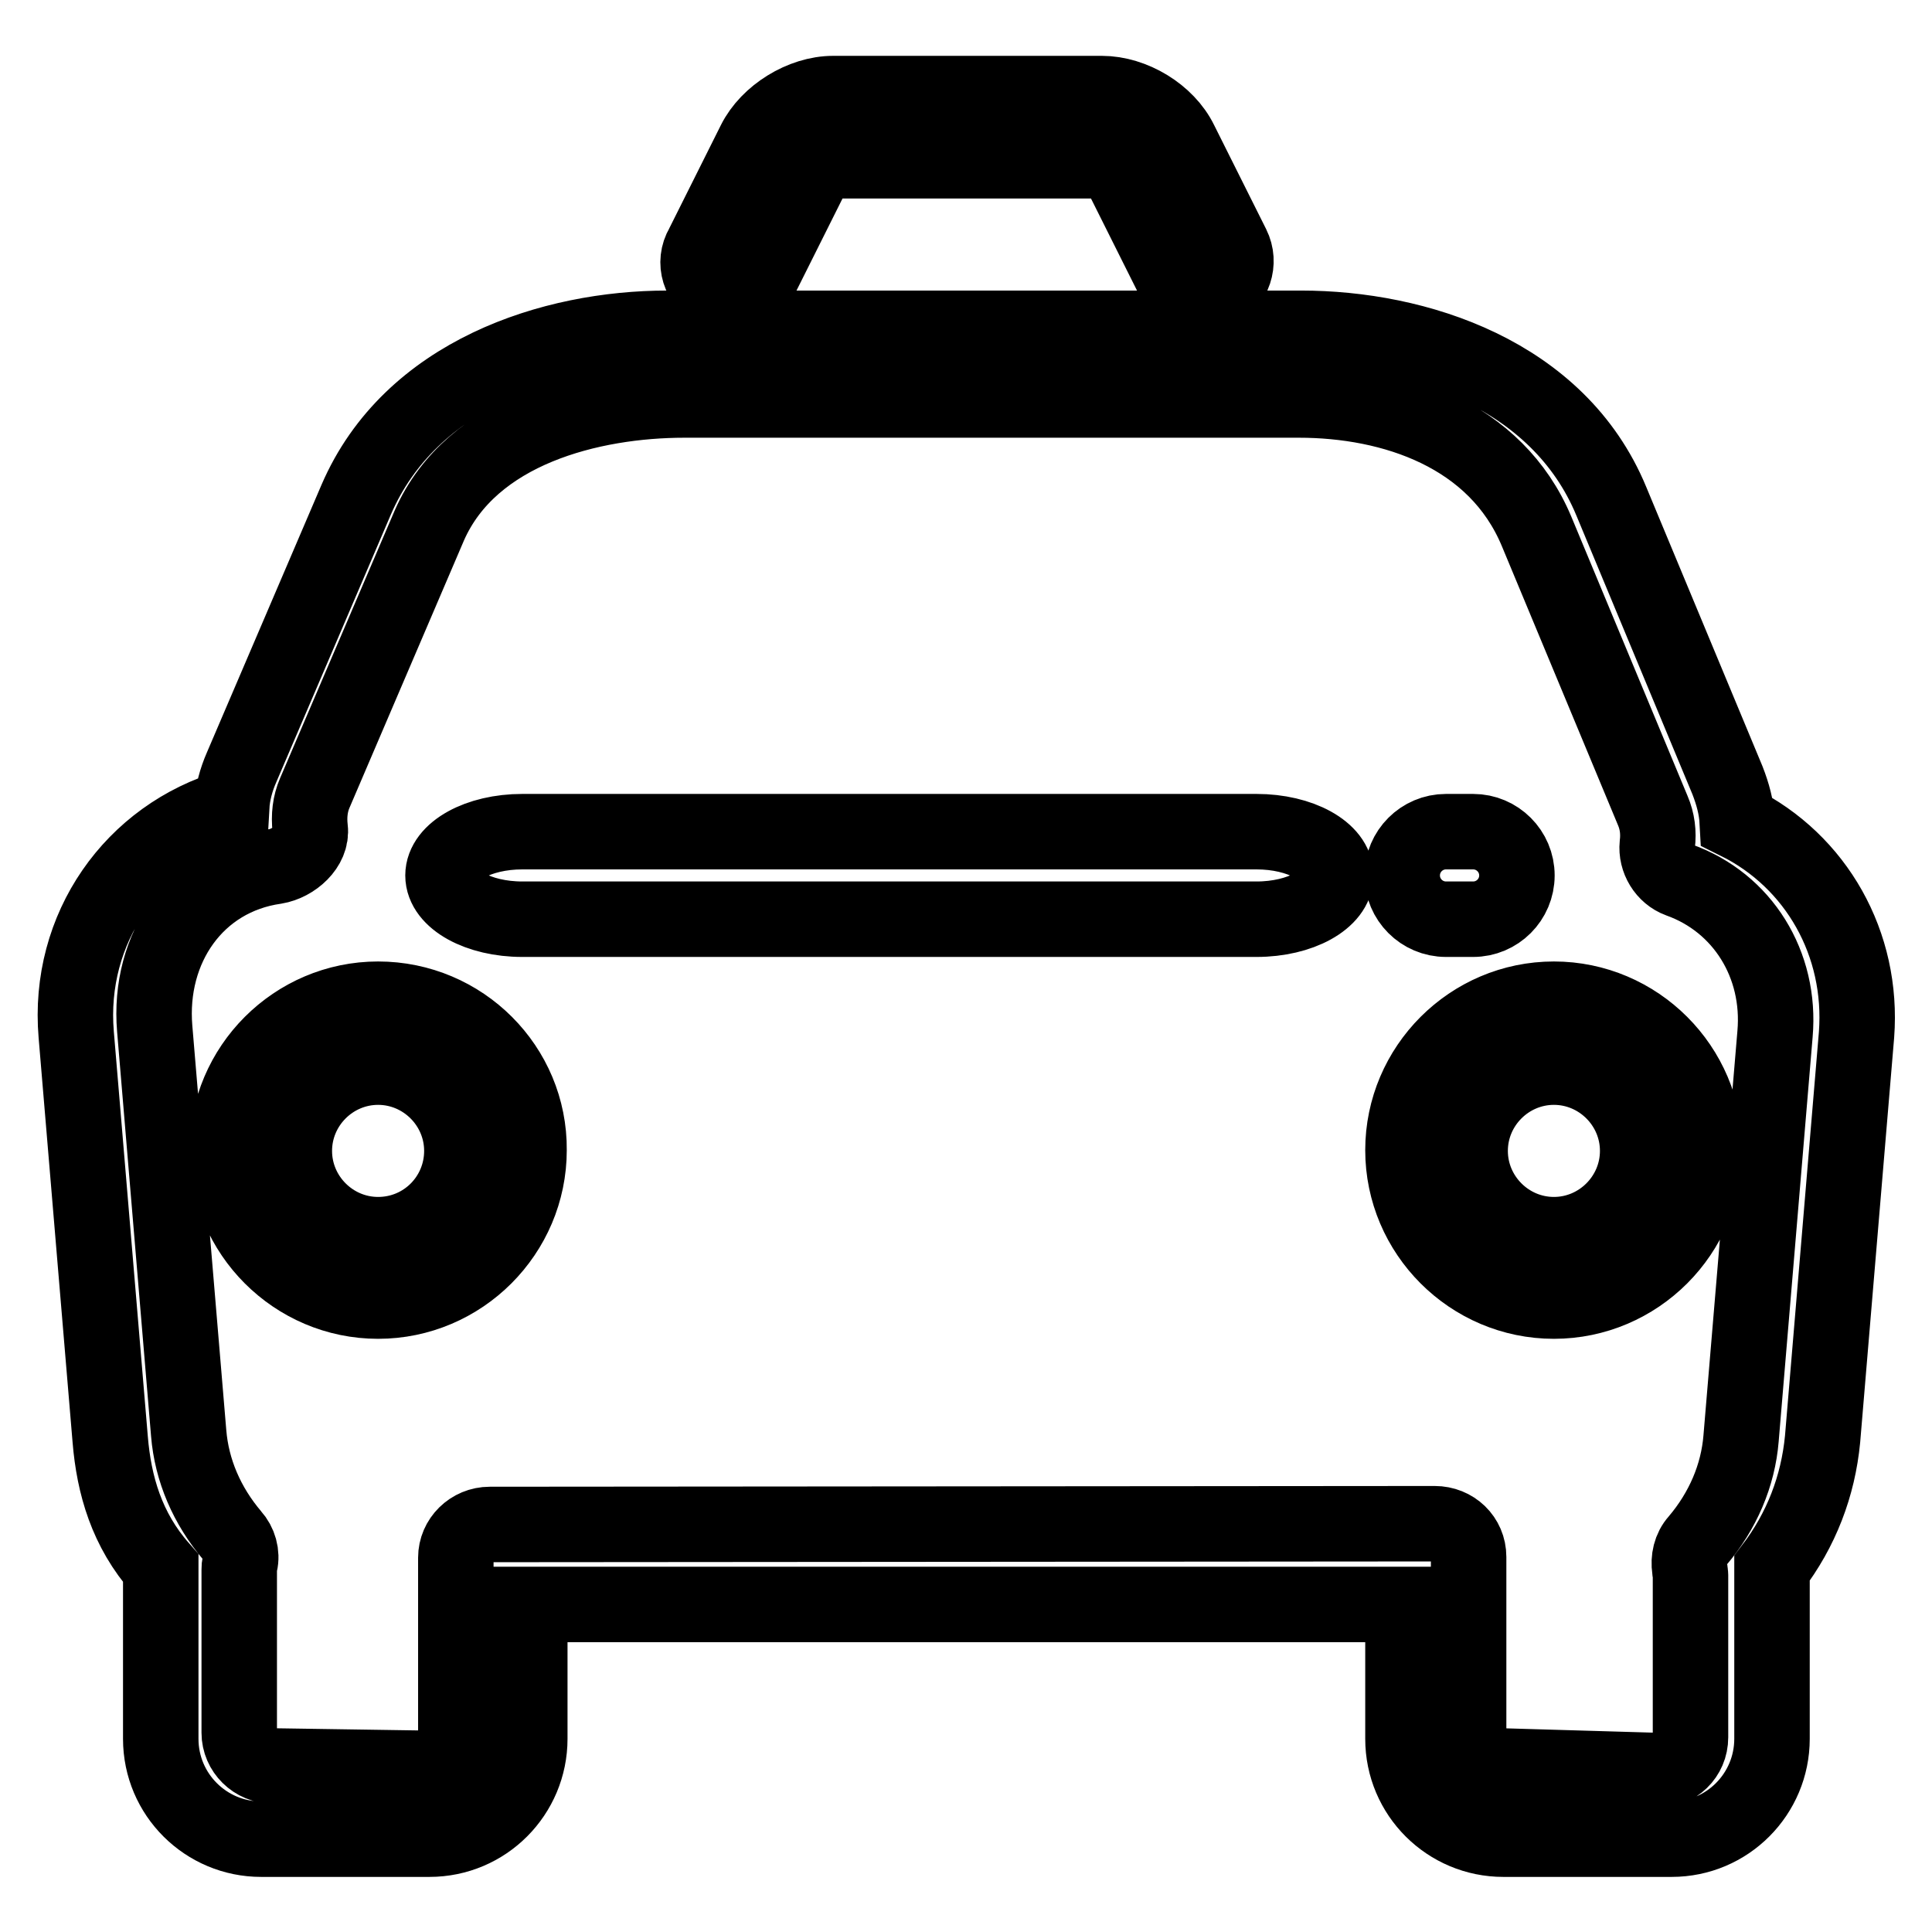 <?xml version="1.0" encoding="utf-8"?>
<!-- Svg Vector Icons : http://www.onlinewebfonts.com/icon -->
<!DOCTYPE svg PUBLIC "-//W3C//DTD SVG 1.1//EN" "http://www.w3.org/Graphics/SVG/1.1/DTD/svg11.dtd">
<svg version="1.1" xmlns="http://www.w3.org/2000/svg" xmlns:xlink="http://www.w3.org/1999/xlink" x="0px" y="0px" viewBox="0 0 256 256" enable-background="new 0 0 256 256" xml:space="preserve">
<g> <path stroke-width="10" fill-opacity="0" stroke="#000000"  d="M166.5,110.2H69.2c-5.8,0-10.5,2.6-10.5,5.8s4.7,5.8,10.5,5.8h97.3c5.8,0,10.5-2.6,10.5-5.8 S172.3,110.2,166.5,110.2z M195.2,110.2h-3.6c-3.2,0-5.8,2.6-5.8,5.8s2.6,5.8,5.8,5.8h3.6c3.2,0,5.8-2.6,5.8-5.8 S198.4,110.2,195.2,110.2z M230.2,108.9c-0.1-1.9-0.6-3.7-1.3-5.5l-15.4-37c-7-16.9-25.8-22.9-41.1-22.9H88.4 c-15.2,0-34,6-41.2,22.7L32,101.7c-0.7,1.6-1.2,3.4-1.3,5.2c-13.1,3.8-21.8,16.1-20.6,30.2l4.5,53.6c0.5,6.1,2.2,12,6.7,17.1 c0,0.1,0,0.2,0,0.3v22.3c0,7.4,6,13.3,13.3,13.3h22.3c7.4,0,13.3-6,13.3-13.3v-17.8h115.7v17.8c0,7.4,6,13.3,13.3,13.3h22.3 c7.4,0,13.3-6,13.3-13.3v-22.3c0-0.1,0-0.2,0-0.3c3.9-5.1,6.1-10.9,6.7-17.1l4.5-53.6C246.9,125.1,240.7,114.1,230.2,108.9z  M235.2,137l-4.5,53.6c-0.4,4.9-2.4,9.6-5.8,13.6c-0.9,1-1.2,2.4-1,3.7c0,0.3,0.1,0.5,0.1,0.8v21.5c0,2.5-2,4.4-4.5,4.4l-20.5-0.6 c-2.5,0-4.4-2-4.4-4.4v-23.3c0-2.5-2-4.4-4.5-4.4L64.9,202c-2.5,0-4.5,2-4.5,4.4v23.5c0,2.5-2,4.4-4.4,4.4l-19.8-0.3 c-2.5,0-4.5-2-4.5-4.4v-21.6c0-0.3,0-0.5,0.1-0.8c0.3-1.3-0.1-2.7-1-3.7c-3.4-4-5.4-8.7-5.8-13.6l-4.5-53.6 c-0.9-10.7,5.5-20,16-21.5c2.4-0.4,4.9-2.6,4.6-5c-0.2-1.7,0-3.3,0.6-4.7l15.2-35.5C62.5,56.9,78.4,53,90.7,53h81.4 c12.4,0,26.1,4.5,31.5,17.4l15.4,37c0.6,1.4,0.8,2.9,0.6,4.5c-0.2,2,1,4,2.9,4.7C230.9,119.6,236,127.8,235.2,137z M94.9,38.6 c2.2,1.1,4.9,0.2,6-2l6.9-13.8c0.3-0.7,1.7-1.5,2.5-1.5h35.6c0.8,0,2.1,0.8,2.5,1.5l6.9,13.8c0.8,1.6,2.3,2.5,4,2.5 c0.7,0,1.3-0.1,2-0.5c2.2-1.1,3.1-3.8,2-6l-6.9-13.8c-1.8-3.7-6.3-6.4-10.4-6.4h-35.6c-4.1,0-8.6,2.8-10.4,6.4l-6.9,13.8 C91.8,34.8,92.7,37.5,94.9,38.6z M205.9,132.4c-11,0-20,9-20,20c0,11,9,20,20,20c11,0,20-9,20-20 C225.9,141.4,216.9,132.4,205.9,132.4z M205.9,163.6c-6.1,0-11.1-5-11.1-11.1s5-11.1,11.1-11.1c6.1,0,11.1,5,11.1,11.1 S212,163.6,205.9,163.6z M50.1,132.4c-11,0-20,9-20,20c0,11,9,20,20,20c11,0,20-9,20-20C70.2,141.4,61.2,132.4,50.1,132.4z  M50.1,163.6c-6.1,0-11.1-5-11.1-11.1s5-11.1,11.1-11.1c6.1,0,11.1,5,11.1,11.1S56.3,163.6,50.1,163.6z"/></g>
</svg>